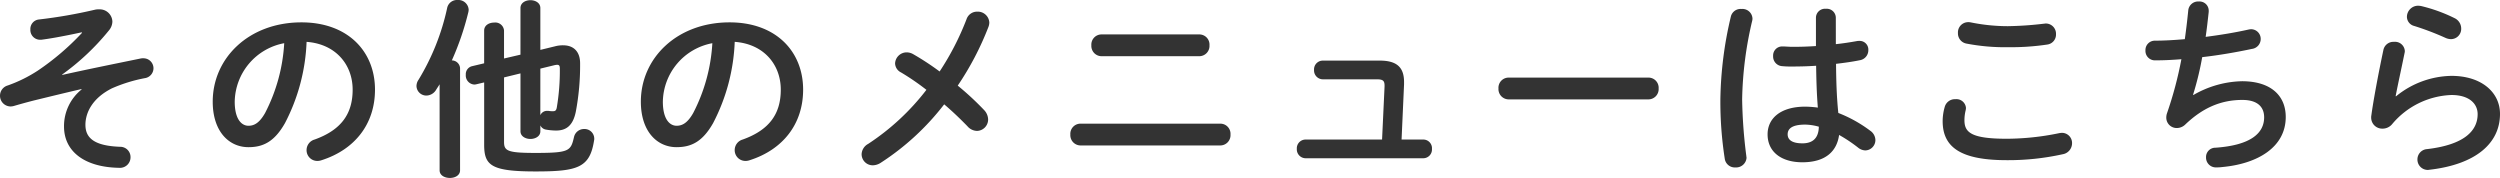 <svg xmlns="http://www.w3.org/2000/svg" width="497.04" height="35.378" viewBox="0 0 497.04 35.378"><path data-name="パス 3555" d="M16.302 6.536a51.178 51.178 0 01-8.816 7.524 27.76 27.76 0 01-5.928 2.926A2.113 2.113 0 00.002 19a2.123 2.123 0 002.09 2.166 2.582 2.582 0 00.722-.114 115.31 115.31 0 013.876-1.064c3.42-.836 6.384-1.558 9.5-2.28l.038.076a9.332 9.332 0 00-3.5 7.372c0 4.94 4.066 8.094 10.944 8.208a2.1 2.1 0 002.28-2.128 2.044 2.044 0 00-2.09-2.052c-5.13-.19-6.878-1.748-6.878-4.37 0-2.356 1.33-5.282 5.282-7.258a30.115 30.115 0 016.5-2.014 2 2 0 001.748-1.976 1.989 1.989 0 00-2.09-1.976 1.85 1.85 0 00-.456.038c-6.308 1.292-10.792 2.2-15.58 3.268l-.038-.076a47.69 47.69 0 009.31-8.778 2.834 2.834 0 00.684-1.748 2.519 2.519 0 00-2.7-2.432 2.845 2.845 0 00-.8.076A96.78 96.78 0 017.71 3.876a1.894 1.894 0 00-1.672 1.976 1.938 1.938 0 001.9 2.052h.266c1.482-.19 3.838-.57 8.056-1.482zm33.1 22.724c2.926 0 5.168-1.1 7.258-4.788a38.021 38.021 0 004.294-16.15c5.776.418 9.158 4.522 9.158 9.5 0 4.712-2.166 7.98-7.562 9.918a2.188 2.188 0 00-1.6 2.09 2.131 2.131 0 002.13 2.166 2.494 2.494 0 00.874-.152c6.536-2.09 10.6-7.144 10.6-14.022 0-7.562-5.358-13.376-14.63-13.376-10.45 0-17.632 7.106-17.632 15.77.002 5.928 3.232 9.044 7.11 9.044zm7.106-20.672a34.372 34.372 0 01-3.8 13.87c-1.1 1.938-2.128 2.546-3.306 2.546-1.368 0-2.736-1.292-2.736-4.788a12.037 12.037 0 019.836-11.628zm46.968 2.28l-3.268.76V6.044a1.738 1.738 0 00-1.938-1.558c-1.026 0-2.014.532-2.014 1.6v6.5l-2.394.57a1.634 1.634 0 00-1.254 1.71 1.8 1.8 0 001.634 1.938 1.559 1.559 0 00.418-.038l1.6-.38v12.38c0 4.142 1.406 5.32 10.26 5.32 8.36 0 10.754-.76 11.59-6.156a1.292 1.292 0 00.038-.38 1.927 1.927 0 00-2.014-1.9 2.04 2.04 0 00-2.014 1.6c-.646 2.774-.912 3.154-7.714 3.154-5.548 0-6.194-.418-6.194-2.2V15.39l3.268-.8v11.516c0 .988.988 1.52 1.976 1.52s1.976-.532 1.976-1.52v-1.178a1.483 1.483 0 001.1.836 12.04 12.04 0 002.014.19c1.976 0 3.382-.912 3.952-3.838a49.574 49.574 0 00.836-9.538c0-2.2-1.178-3.572-3.382-3.572a5.993 5.993 0 00-1.558.19l-2.964.722V1.596c0-1.026-.988-1.558-1.976-1.558s-1.976.532-1.976 1.558zm3.952 2.774l2.812-.684a3.543 3.543 0 01.532-.076c.418 0 .532.228.532.76a43.9 43.9 0 01-.608 7.752c-.114.608-.342.722-.8.722a5.336 5.336 0 01-.874-.076h-.266a1.433 1.433 0 00-1.33.874zM87.402 33.858c0 1.026 1.026 1.52 2.052 1.52.988 0 2.014-.494 2.014-1.52v-20.33a1.656 1.656 0 00-1.634-1.52 55.546 55.546 0 003.268-9.538 2.566 2.566 0 00.076-.532A2.054 2.054 0 0090.978 0a2 2 0 00-2.052 1.482 46.166 46.166 0 01-5.706 14.362 2.233 2.233 0 00-.418 1.254 1.955 1.955 0 002.014 1.9 2.305 2.305 0 001.862-1.1c.228-.38.494-.76.722-1.14zm47.12-4.6c2.926 0 5.168-1.1 7.258-4.788a38.021 38.021 0 004.294-16.15c5.776.418 9.158 4.522 9.158 9.5 0 4.712-2.166 7.98-7.562 9.918a2.188 2.188 0 00-1.6 2.09 2.131 2.131 0 002.132 2.168 2.494 2.494 0 00.872-.152c6.536-2.09 10.6-7.144 10.6-14.022 0-7.562-5.358-13.376-14.63-13.376-10.45 0-17.632 7.106-17.632 15.77.002 5.928 3.232 9.044 7.108 9.044zm7.106-20.672a34.372 34.372 0 01-3.8 13.87c-1.1 1.938-2.128 2.546-3.306 2.546-1.368 0-2.736-1.292-2.736-4.788a12.037 12.037 0 019.84-11.626zm42.56 9.272a47.238 47.238 0 01-11.592 10.756 2.434 2.434 0 00-1.294 2.052 2.214 2.214 0 002.242 2.2 3.021 3.021 0 001.484-.452 50.489 50.489 0 0012.692-11.67c1.748 1.482 3.344 3.04 4.636 4.37a2.568 2.568 0 001.9.912 2.272 2.272 0 002.2-2.28 2.8 2.8 0 00-.76-1.824 57.153 57.153 0 00-5.282-4.9 58.4 58.4 0 006.088-11.626 2.612 2.612 0 00.19-.912 2.289 2.289 0 00-2.394-2.166A2.2 2.2 0 00192.17 3.8a53.89 53.89 0 01-5.358 10.412 53.3 53.3 0 00-5.282-3.458 2.6 2.6 0 00-1.254-.342 2.307 2.307 0 00-2.318 2.2 2.076 2.076 0 001.178 1.786 48.414 48.414 0 015.05 3.462zm30.664 6.728a2.022 2.022 0 00-2.05 2.166 2.042 2.042 0 002.05 2.166h27.74a2.042 2.042 0 002.052-2.166 2.022 2.022 0 00-2.052-2.166zm4.18-17.742a2.022 2.022 0 00-2.052 2.166 2.042 2.042 0 002.052 2.166h19.38a2.042 2.042 0 002.052-2.166 2.022 2.022 0 00-2.052-2.166zm59.622 20.9l.494-10.982v-.456c0-2.926-1.444-4.256-4.826-4.256h-11.32a1.745 1.745 0 00-1.748 1.862 1.766 1.766 0 001.748 1.858h10.75c1.216 0 1.52.3 1.52 1.254v.19l-.494 10.53h-15.2a1.745 1.745 0 00-1.748 1.858 1.766 1.766 0 001.748 1.862h23.37a1.742 1.742 0 001.748-1.862 1.723 1.723 0 00-1.748-1.858zm21.318-12.316a2.022 2.022 0 00-2.052 2.166 2.042 2.042 0 002.052 2.166h27.74a2.042 2.042 0 002.052-2.166 2.022 2.022 0 00-2.052-2.166zM364.99 3.496a1.8 1.8 0 00-1.976-1.748 1.8 1.8 0 00-1.976 1.748v5.662a66.858 66.858 0 01-4.674.152c-.684 0-1.33-.076-2.014-.076a1.792 1.792 0 00-1.824 1.9 1.917 1.917 0 001.748 2.014 18.189 18.189 0 002.09.076c1.482 0 3.078-.038 4.712-.152.038 2.774.114 5.548.342 8.322a19.545 19.545 0 00-2.508-.19c-4.94 0-7.486 2.356-7.486 5.51 0 3.42 2.66 5.548 6.916 5.548 4.712 0 6.878-2.28 7.3-5.434a29.4 29.4 0 013.762 2.508 2.414 2.414 0 001.444.57 2.06 2.06 0 002.014-2.052 2.306 2.306 0 00-1.026-1.862 26.573 26.573 0 00-6.346-3.534c-.342-3.23-.418-6.5-.456-9.766 1.634-.19 3.268-.418 4.75-.722a2.007 2.007 0 001.672-2.014 1.723 1.723 0 00-1.786-1.824 2.337 2.337 0 00-.494.038c-1.292.228-2.7.456-4.18.608zm-6.65 25c-1.9 0-2.926-.608-2.926-1.786 0-1.1.836-1.938 3.5-1.938a10.631 10.631 0 012.7.418c-.044 2.398-1.336 3.31-3.274 3.31zM344.128 3.268a75.076 75.076 0 00-2.09 16.454 73.884 73.884 0 00.874 11.856 2.016 2.016 0 002.128 1.71 2.076 2.076 0 002.2-1.9c0-.114-.038-.228-.038-.342a99.227 99.227 0 01-.836-11.286 72.548 72.548 0 012.014-15.694 1.7 1.7 0 00.038-.418 2 2 0 00-2.2-1.862 1.979 1.979 0 00-2.09 1.482zm47.652 1.176a2.167 2.167 0 00-.494-.038 2.036 2.036 0 00-2.014 2.166 2.056 2.056 0 001.672 2.09 40.276 40.276 0 008.284.722 48.745 48.745 0 007.828-.532 1.992 1.992 0 001.71-2.052 2.034 2.034 0 00-2.052-2.128c-.114 0-.228.038-.342.038a67.965 67.965 0 01-7.182.494 37.078 37.078 0 01-7.41-.76zm7.182 27.4a50.052 50.052 0 0011.134-1.178 2.219 2.219 0 001.862-2.166 2.018 2.018 0 00-2.014-2.09 3.789 3.789 0 00-.608.076 52.005 52.005 0 01-10.374 1.1c-7.106 0-8.4-1.292-8.4-3.686a8.116 8.116 0 01.228-1.9 2.981 2.981 0 00.076-.532 1.9 1.9 0 00-2.09-1.748 2.1 2.1 0 00-2.128 1.52 10.343 10.343 0 00-.418 2.85c.002 5.17 3.572 7.754 12.732 7.754zm37.05-13a60.22 60.22 0 001.824-7.486c3.382-.38 6.84-.988 9.88-1.634a1.991 1.991 0 001.748-1.938 1.92 1.92 0 00-1.9-1.976 2.933 2.933 0 00-.57.076c-2.546.57-5.51 1.064-8.474 1.444.228-1.558.418-3.23.608-4.978v-.266A1.827 1.827 0 00437.152.3a1.964 1.964 0 00-2.09 1.748c-.19 1.938-.418 3.838-.684 5.738-2.166.19-4.18.3-5.928.3a1.863 1.863 0 00-1.9 1.938A1.881 1.881 0 00428.488 12c1.6 0 3.344-.076 5.206-.228a74.5 74.5 0 01-2.85 10.716 2.7 2.7 0 00-.152.912 2.059 2.059 0 002.128 2.052 2.4 2.4 0 001.634-.684c3.572-3.42 7.22-4.9 11.362-4.9 3.116 0 4.332 1.482 4.332 3.458 0 3.078-2.546 5.548-9.69 6.042a1.849 1.849 0 00-1.862 1.938 1.946 1.946 0 002.014 1.976 8.856 8.856 0 001.254-.076c6.878-.64 12.578-3.87 12.578-9.95 0-4.18-2.888-7.106-8.7-7.106a20.03 20.03 0 00-9.652 2.736zm45.41-17.632a4.232 4.232 0 00-.646-.076 2.236 2.236 0 00-2.242 2.2 1.9 1.9 0 001.444 1.824 55.112 55.112 0 016.194 2.356 2.739 2.739 0 001.14.266 2.042 2.042 0 002.014-2.09 2.291 2.291 0 00-1.33-2.09 31.12 31.12 0 00-6.574-2.386zm-5.13 17.9c.418-2.2 1.064-5.092 1.786-8.626a1.293 1.293 0 00.038-.38 1.957 1.957 0 00-2.166-1.786 2.026 2.026 0 00-2.09 1.6c-1.1 5.206-2.014 10.184-2.394 13a1.85 1.85 0 00-.038.456 2.188 2.188 0 002.242 2.2 2.472 2.472 0 001.938-.912 16.118 16.118 0 0111.78-5.776c3.648 0 5.206 1.824 5.206 3.8 0 3.268-2.584 6.08-10.032 6.954a2.056 2.056 0 00-1.938 2.052 2.057 2.057 0 002.09 2.09c.114 0 .228-.038.342-.038 9.158-1.064 13.984-5.244 13.984-11.1 0-4.294-3.686-7.562-9.652-7.562a17.817 17.817 0 00-11.02 4.066z" fill="#333"/></svg>
